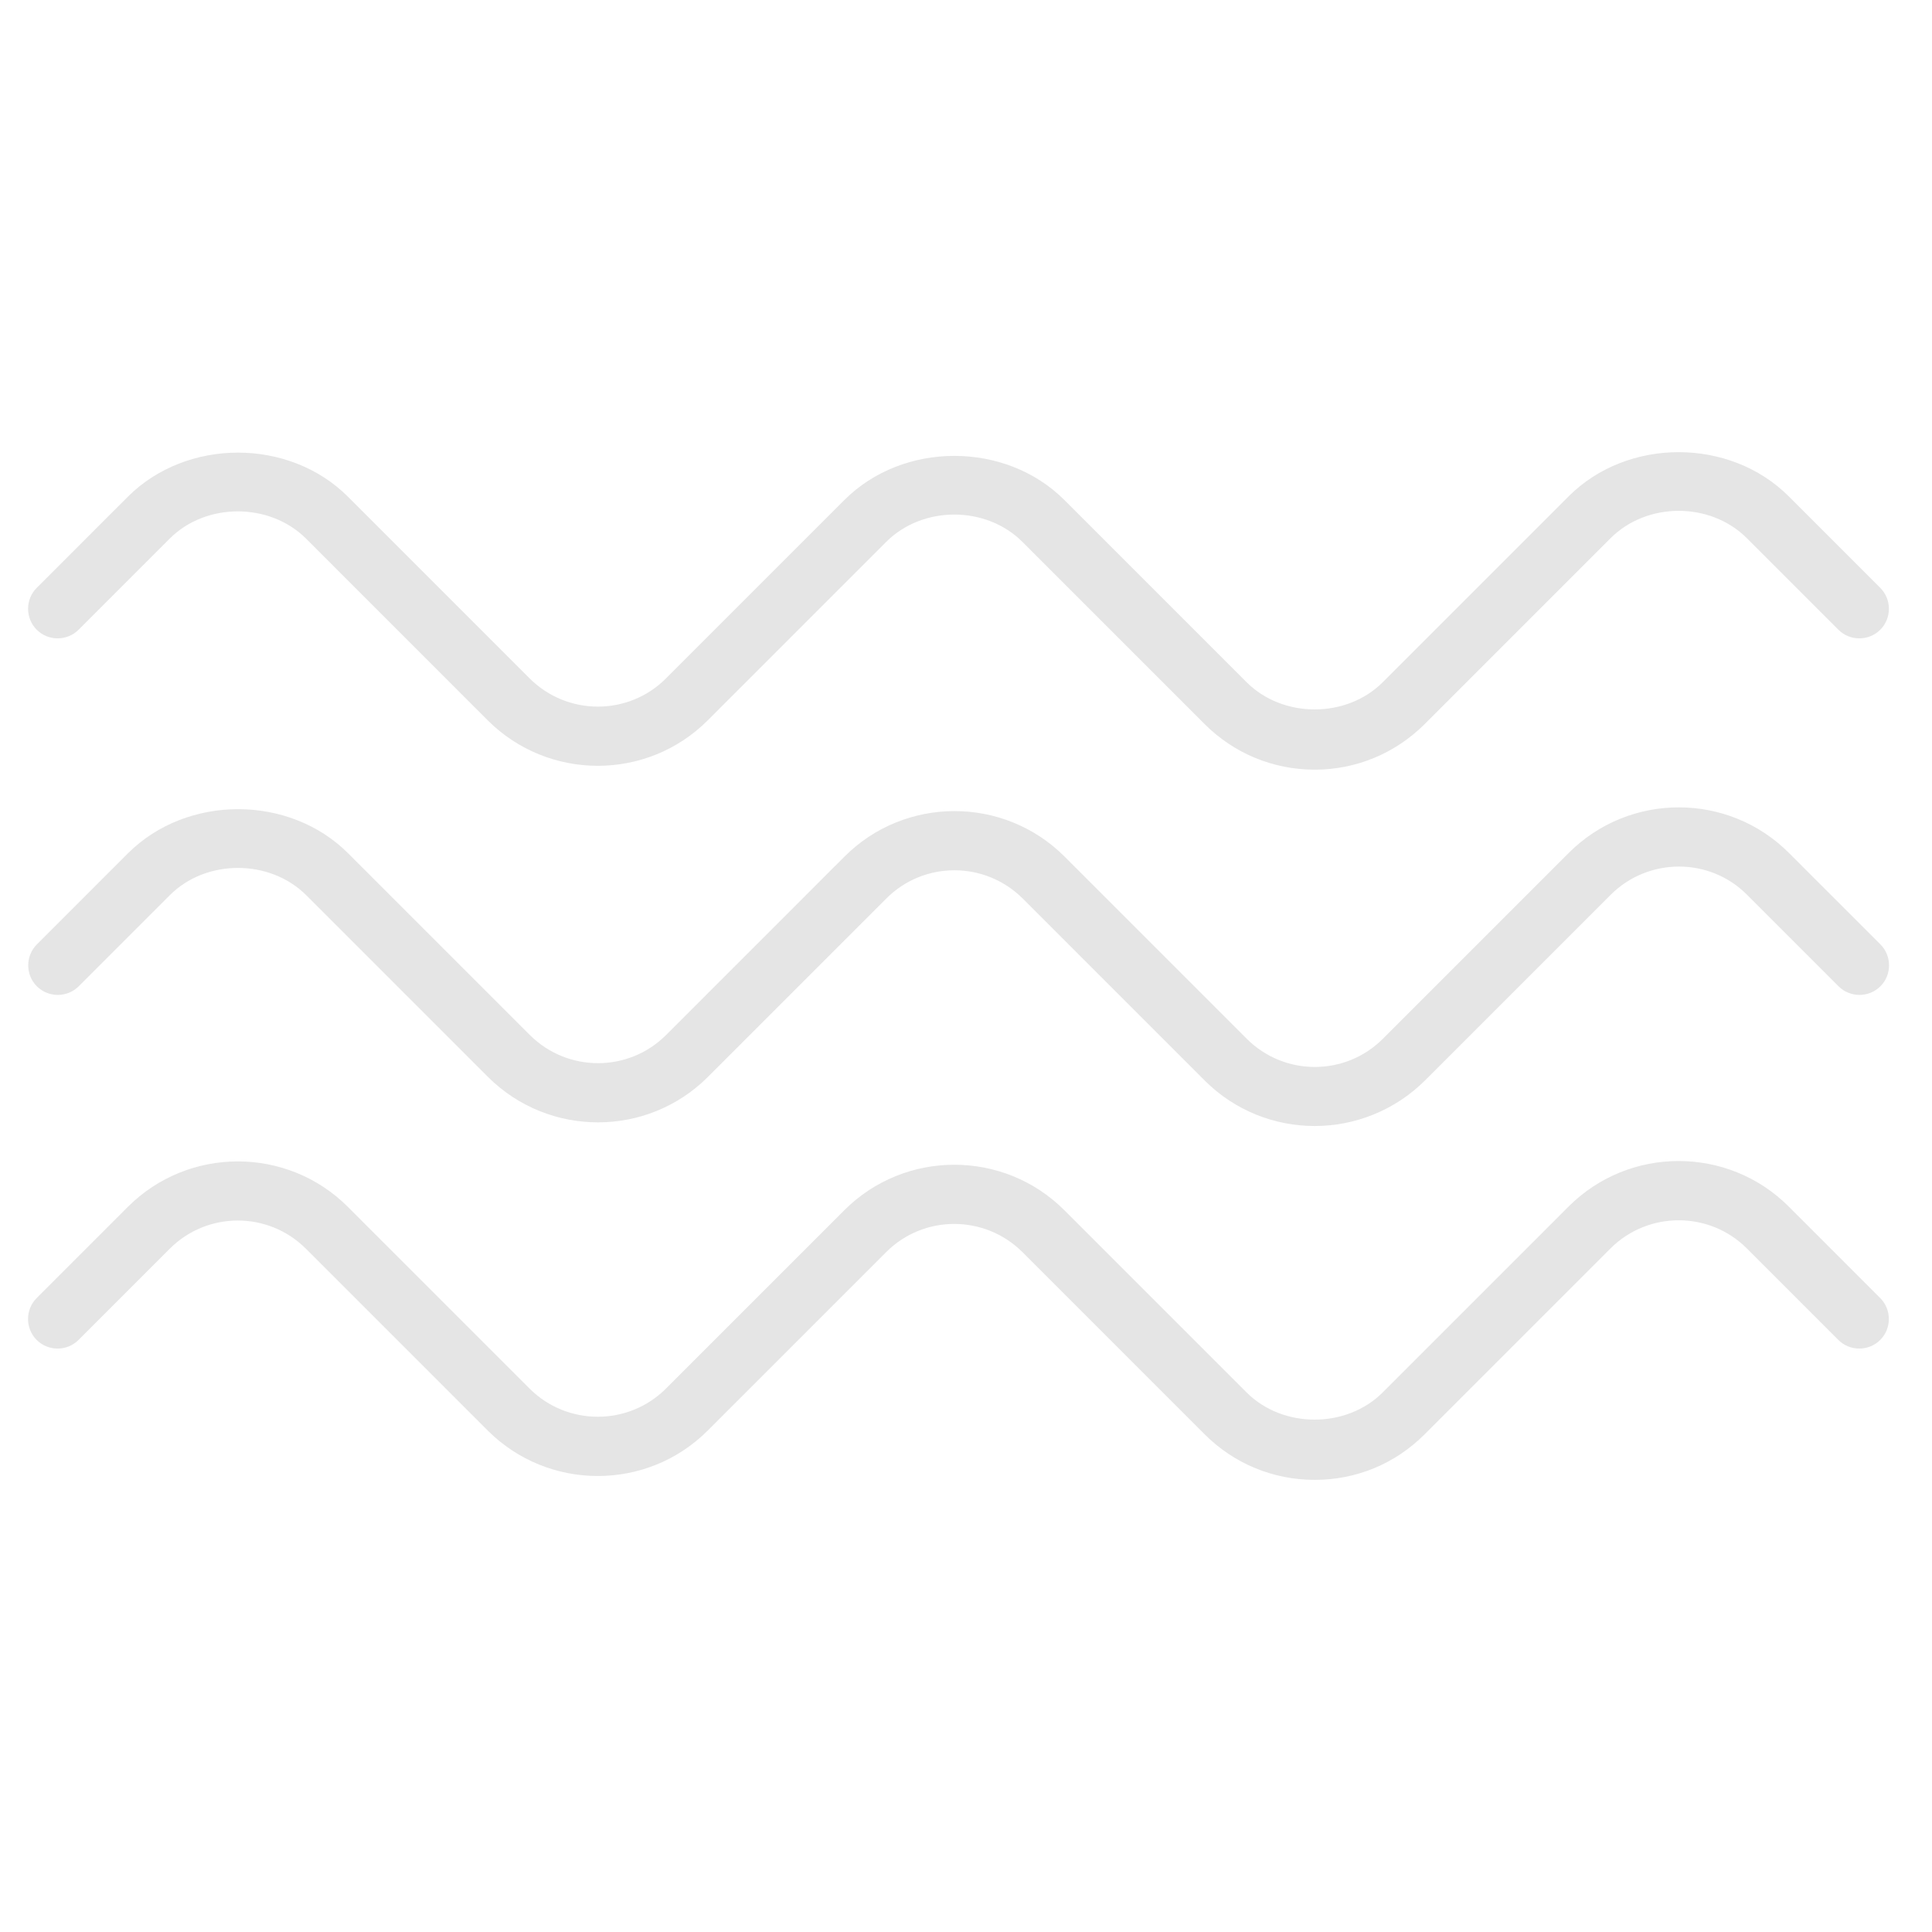 <?xml version="1.0" encoding="utf-8"?>
<!-- Generator: $$$/GeneralStr/196=Adobe Illustrator 27.6.0, SVG Export Plug-In . SVG Version: 6.00 Build 0)  -->
<svg version="1.1" xmlns="http://www.w3.org/2000/svg" xmlns:xlink="http://www.w3.org/1999/xlink" x="0px" y="0px"
	 viewBox="0 0 4000 4000" style="enable-background:new 0 0 4000 4000;" xml:space="preserve">
<style type="text/css">
	.st0{fill:#E5E5E5;}
</style>
<g id="background">
</g>
<g id="lauer">
	<g>
		<g>
			<path class="st0" d="M2721.9,1593.5c-85.9,0-167-33.5-227.9-94.4l-377.2-377.2c-75.4-75.4-206.5-75.4-282,0l-369.5,369.5
				c-125.5,125.5-329.6,125.5-455.5,0L633.5,1115c-75.4-75-207-75-282,0l-188.8,188.8c-23.8,23.8-62.9,23.8-86.7,0
				s-23.8-62.9,0-86.7l188.8-188.8c121.8-121.4,333.6-121.8,455.5,0l376.4,376.4c77.9,77.5,204.1,77.9,282,0l369.5-369.5
				c121.8-121.8,333.6-121.8,455.5,0l377.2,377.2c75,75,206.5,75.4,282,0l384.9-384.9c121.8-121.8,333.6-121.8,455.5,0l189.6,189.6
				c23.8,23.8,23.8,62.9,0,86.7s-62.9,23.8-86.7,0l-189.6-189.6c-75.4-75.4-206.5-75.4-282,0l-384.9,384.9
				C2888.5,1560,2807.9,1593.5,2721.9,1593.5z"/>
		</g>
		<g>
			<path class="st0" d="M2721.9,2331.3c-82.3,0-165-31.5-227.5-94l-377.2-377.2c-77.9-77.5-204.1-77.9-282,0l-369.5,369.5
				c-125.5,125.5-329.6,125.5-455.5,0l-376.4-376.4c-75.4-75-207-75-282,0l-188.8,188.8c-23.8,23.8-62.9,23.8-86.7,0
				s-23.8-62.9,0-86.7l188.8-188.8c121.8-121.4,333.6-121.8,455.5,0l376.4,376.4c77.9,77.5,204.1,77.9,282,0l369.5-369.5
				c125.5-125.5,330-125.5,455.5,0l377.2,377.2c77.9,77.9,204.1,77.9,282,0l384.9-384.9c125.5-125.5,330-125.5,455.5,0l189.6,189.6
				c23.8,23.8,23.8,62.9,0,86.7s-62.9,23.8-86.7,0l-189.6-189.6c-77.5-77.9-204.1-77.5-282,0l-384.9,384.9
				C2886.9,2299.8,2804.2,2331.3,2721.9,2331.3z"/>
		</g>
		<g>
			<path class="st0" d="M2721.9,3063.9c-85.9,0-167-33.5-227.9-94.4l-377.2-377.2c-77.9-77.5-204.1-77.9-282,0l-369.5,369.5
				c-125.5,125.5-329.6,125.5-455.5,0l-376.4-376.4c-77.9-77.9-204.1-77.9-282,0l-188.8,188.8c-23.8,23.8-62.9,23.8-86.7,0
				s-23.8-62.9,0-86.7l188.8-188.8c125.5-125.5,330-125.5,455.5,0l376.4,376.4c77.9,77.5,204.1,77.5,282,0l369.5-369.5
				c125.5-125.5,330-125.5,455.5,0l377.2,377.2c75,75,206.5,75.4,282,0l384.9-384.9c125.5-125.5,330-125.5,455.5,0l189.6,189.6
				c23.8,23.8,23.8,62.9,0,86.7s-62.9,23.8-86.7,0l-189.6-189.6c-77.5-77.5-204.1-77.5-282,0l-384.9,384.9
				C2888.5,3030.8,2807.9,3063.9,2721.9,3063.9z"/>
		</g>
	</g>
</g>
</svg>
